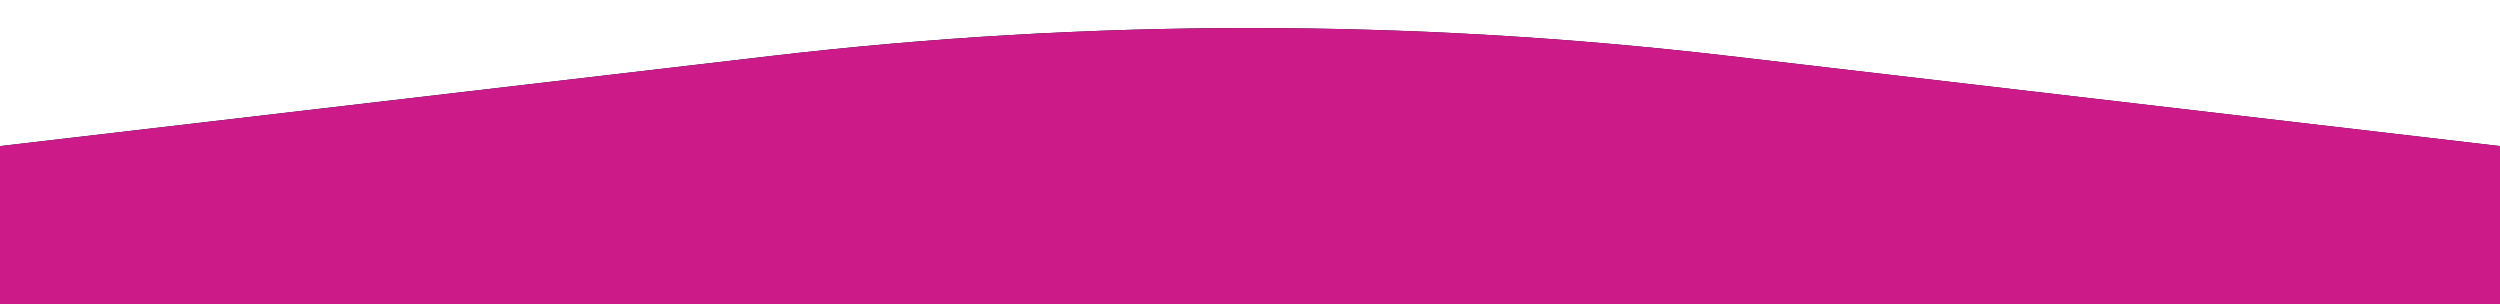 <?xml version="1.0" encoding="UTF-8"?> <svg xmlns="http://www.w3.org/2000/svg" width="1213" height="148" viewBox="0 0 1213 148" fill="none"><g data-figma-bg-blur-radius="20"><path d="M0 70.884L374.333 27.134C528.586 9.106 684.414 9.106 838.667 27.134L1213 70.884V147.5H0V70.884Z" fill="#010329"></path><path d="M0 70.884L374.333 27.134C528.586 9.106 684.414 9.106 838.667 27.134L1213 70.884V147.5H0V70.884Z" fill="#CC1B89"></path></g><defs><clipPath id="bgblur_0_2_7122_clip_path" transform="translate(0 0)"><path d="M0 70.884L374.333 27.134C528.586 9.106 684.414 9.106 838.667 27.134L1213 70.884V147.5H0V70.884Z"></path></clipPath></defs></svg> 